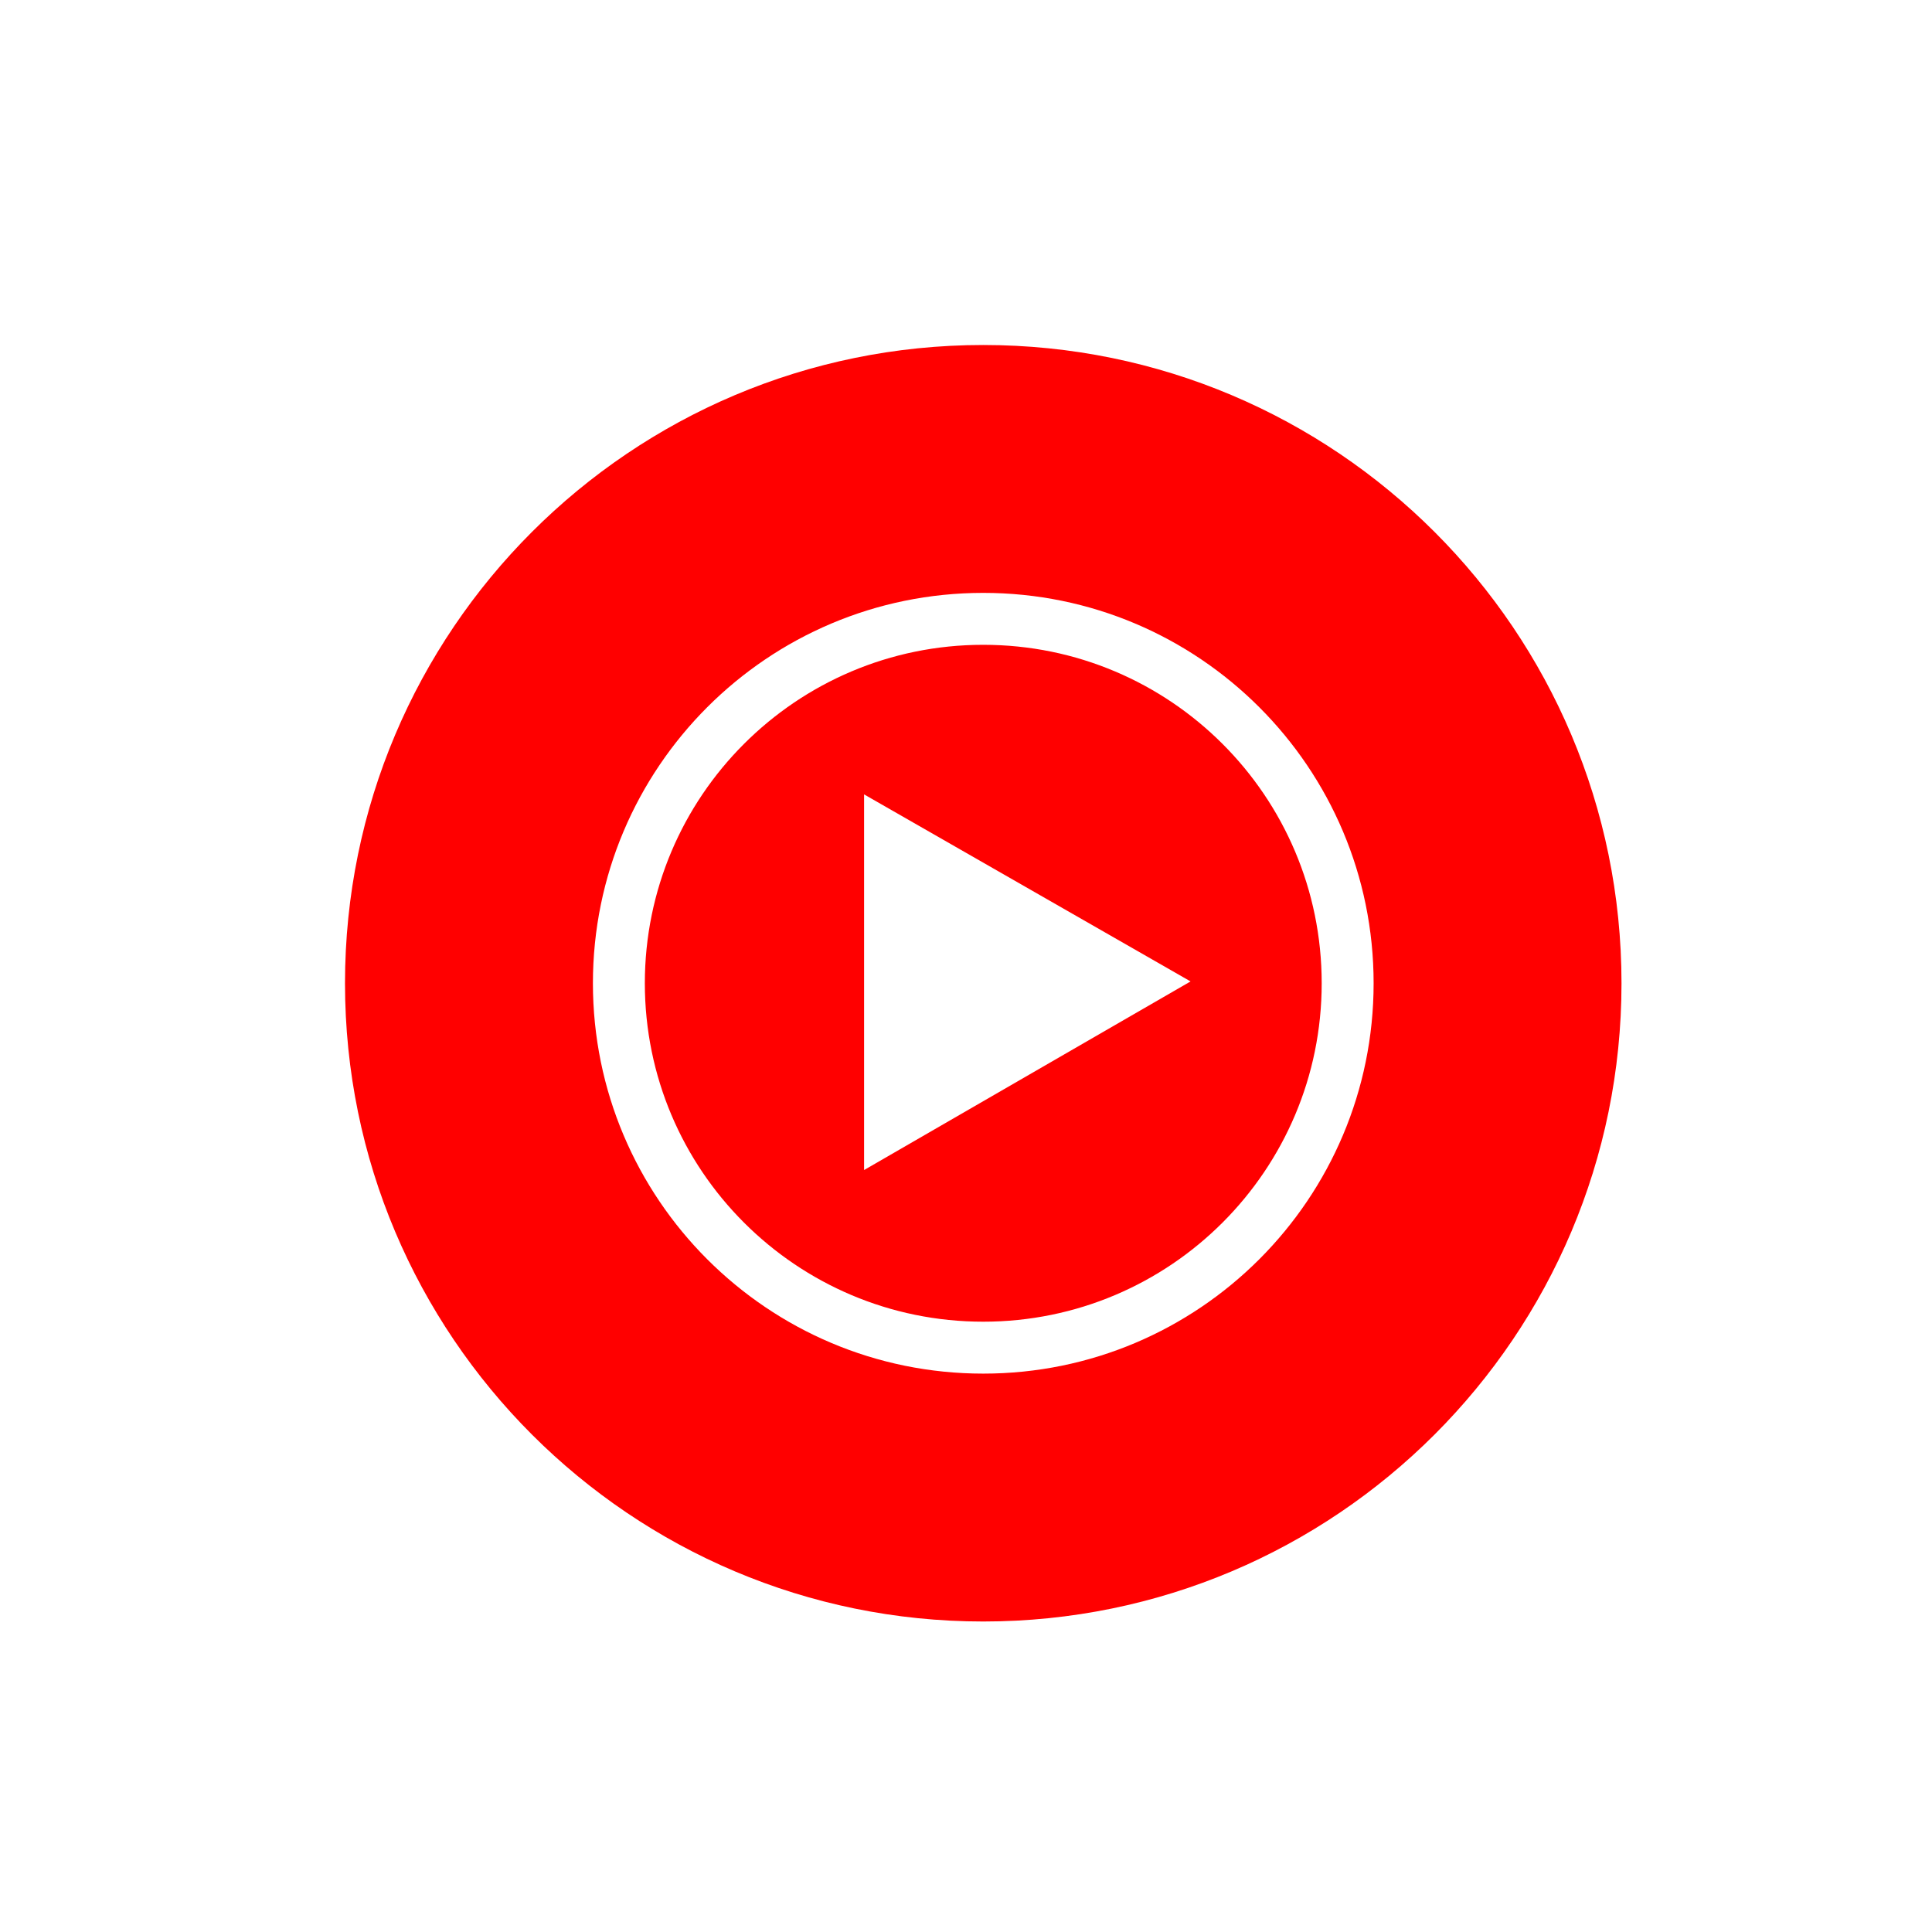 <?xml version="1.0" encoding="UTF-8"?> <svg xmlns="http://www.w3.org/2000/svg" width="56" height="56" viewBox="0 0 56 56" fill="none"><rect width="56" height="56" fill="white"></rect><path d="M28.5 47C38.717 47 47 38.717 47 28.5C47 18.283 38.717 10 28.5 10C18.283 10 10 18.283 10 28.5C10 38.717 18.283 47 28.5 47Z" fill="#FF0000"></path><path d="M28.5 17.185C22.251 17.185 17.186 22.251 17.186 28.5C17.186 34.749 22.251 39.815 28.5 39.815C34.749 39.815 39.815 34.749 39.815 28.5C39.815 22.251 34.749 17.185 28.5 17.185ZM28.5 38.31C23.083 38.31 18.691 33.918 18.691 28.5C18.691 23.082 23.083 18.69 28.5 18.69C33.918 18.69 38.31 23.082 38.31 28.5C38.31 33.918 33.918 38.31 28.5 38.31Z" fill="white"></path><path d="M25.046 33.914V23.026L34.509 28.447L25.046 33.914Z" fill="white"></path></svg> 